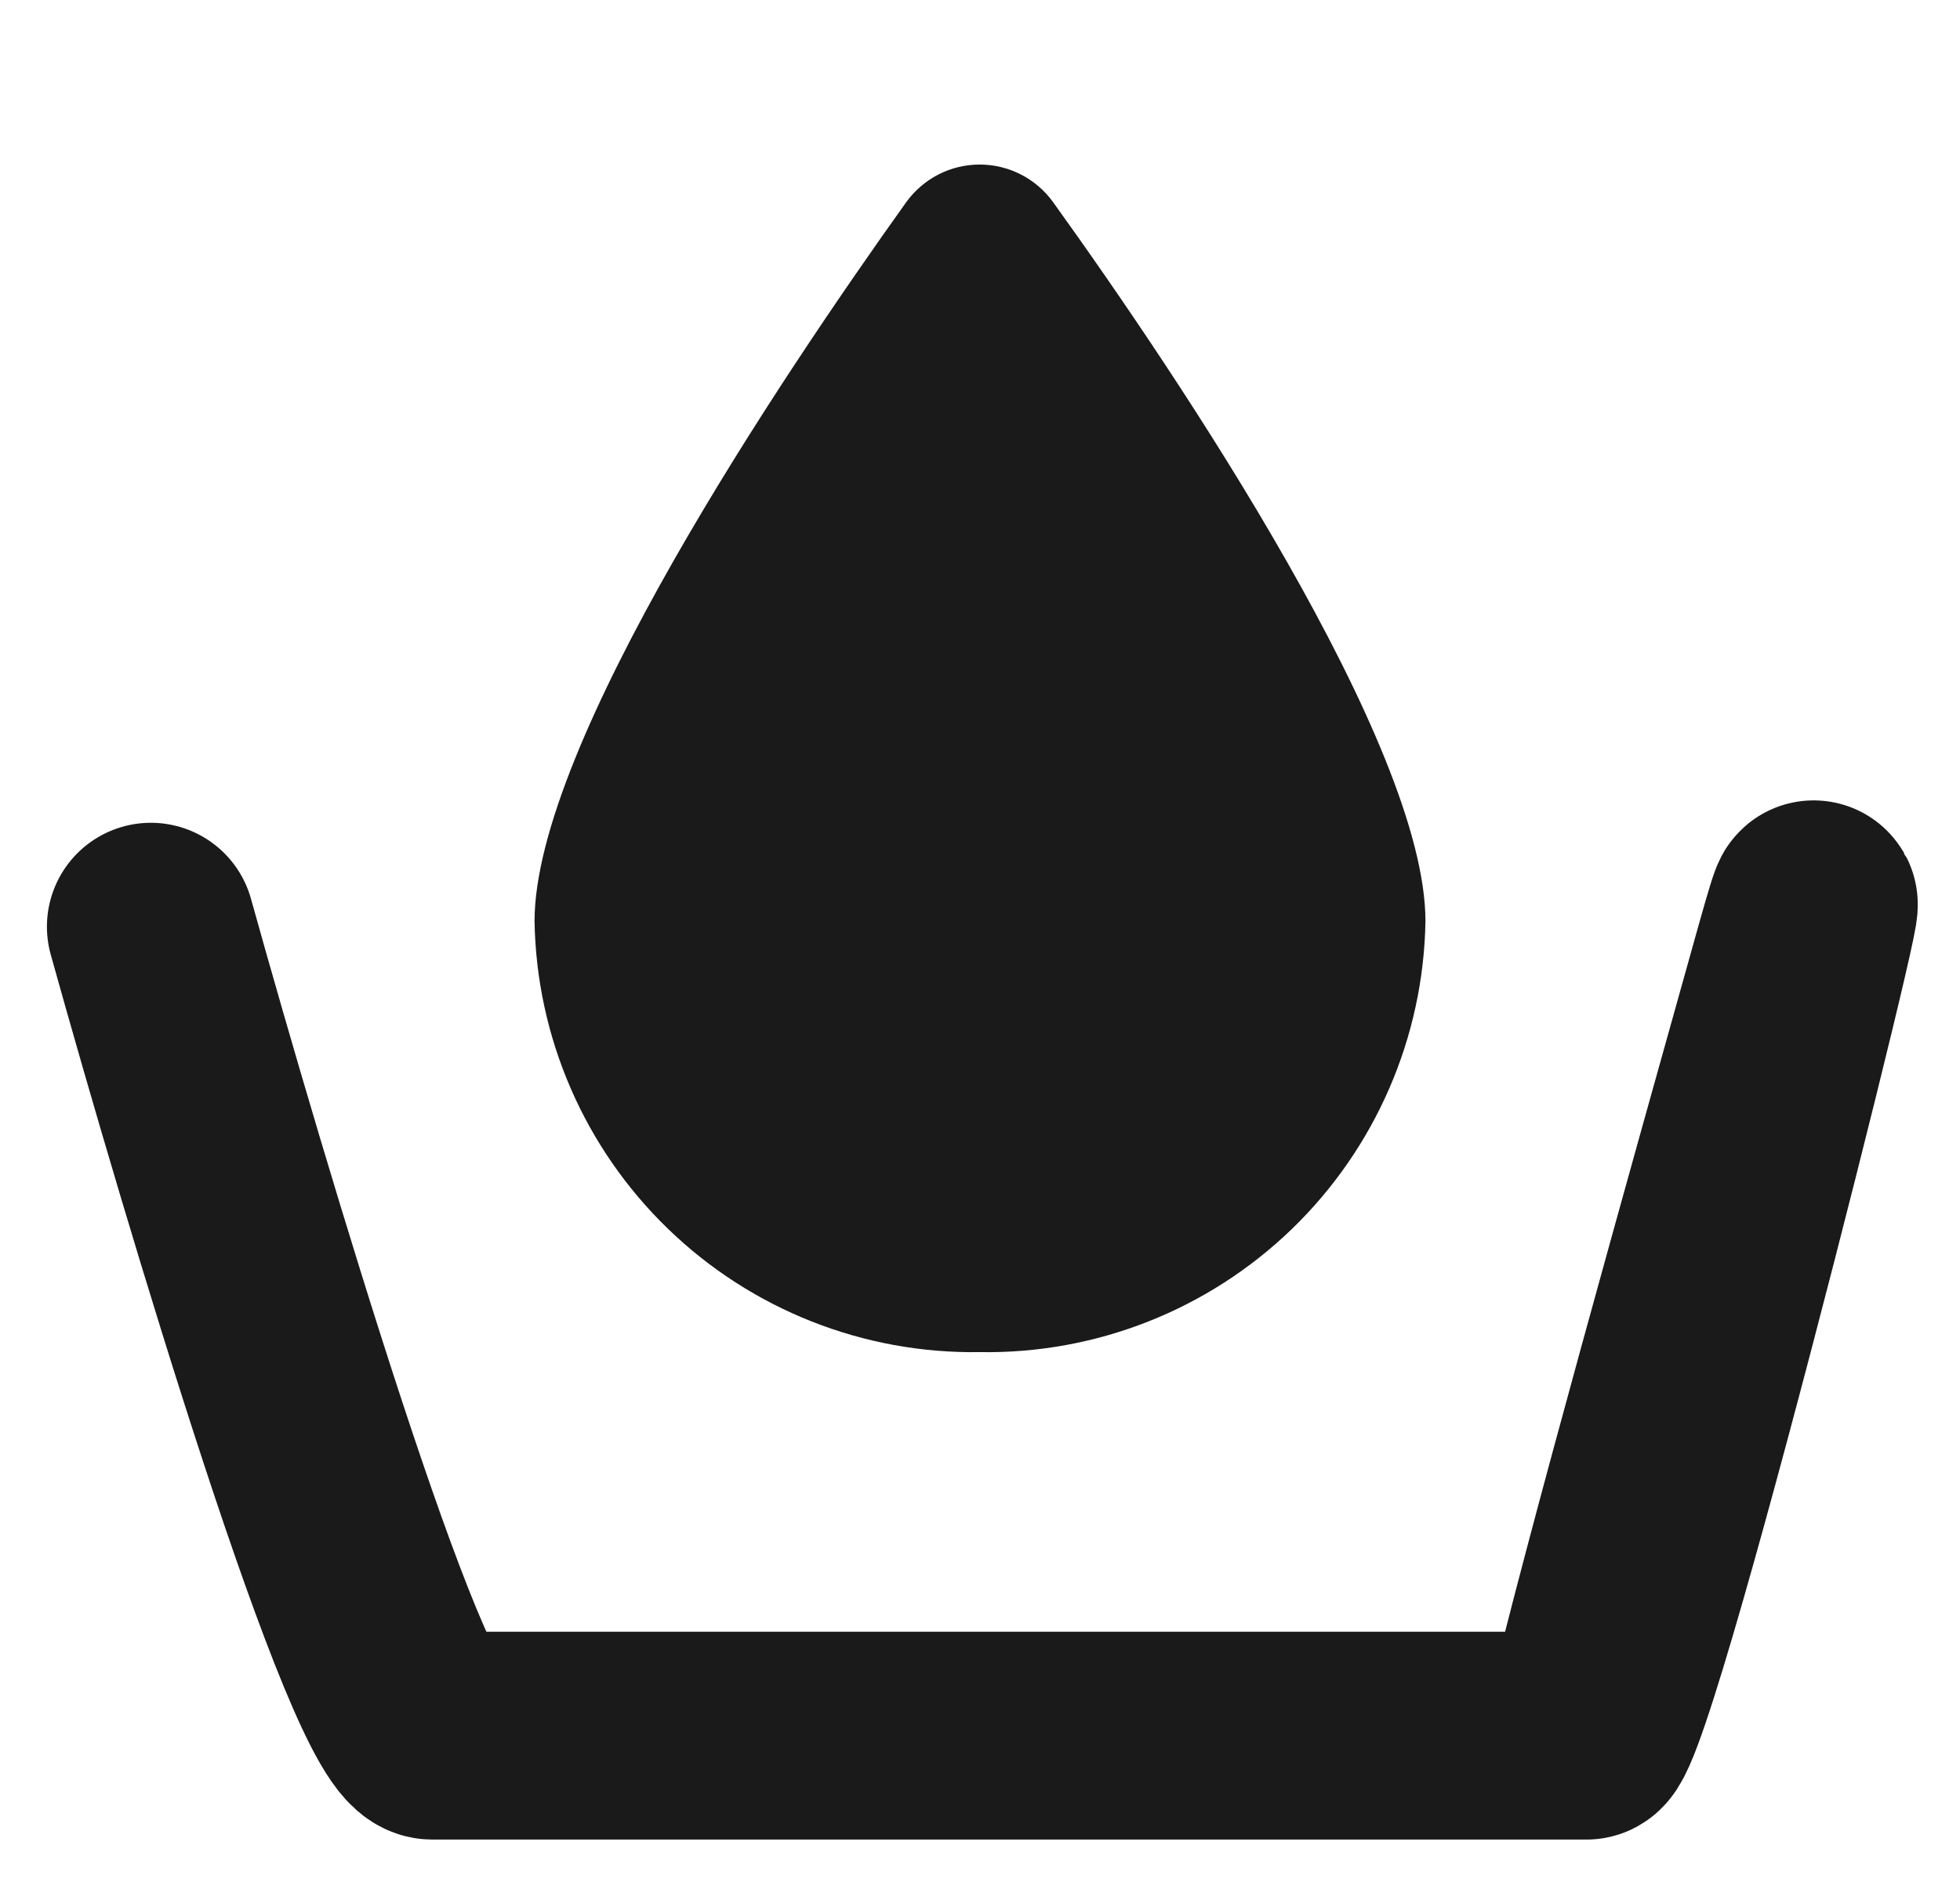 <svg width="33" height="32" viewBox="0 0 33 32" fill="none" xmlns="http://www.w3.org/2000/svg">
<path d="M9 15.513C9.032 17.469 9.84 19.333 11.247 20.694C12.653 22.055 14.542 22.802 16.499 22.77C18.456 22.803 20.346 22.056 21.753 20.695C23.159 19.334 23.968 17.47 24 15.513C24 12.536 19.86 6.365 17.727 3.399C17.586 3.205 17.4 3.046 17.186 2.937C16.972 2.828 16.735 2.771 16.495 2.771C16.254 2.771 16.017 2.828 15.803 2.937C15.589 3.046 15.404 3.205 15.262 3.399C13.137 6.373 9 12.536 9 15.513Z" fill="#1A1A1A"/>
<path d="M2.54 15.606C3.804 20.147 6.521 29.229 7.279 29.229H17.706H26.711M26.711 29.229C27.351 26.504 29.154 20.095 30.271 16.099C31.668 11.104 27.185 29.229 26.711 29.229Z" stroke="#1A1A1A" stroke-width="3.5" stroke-linecap="round"/>
</svg>
